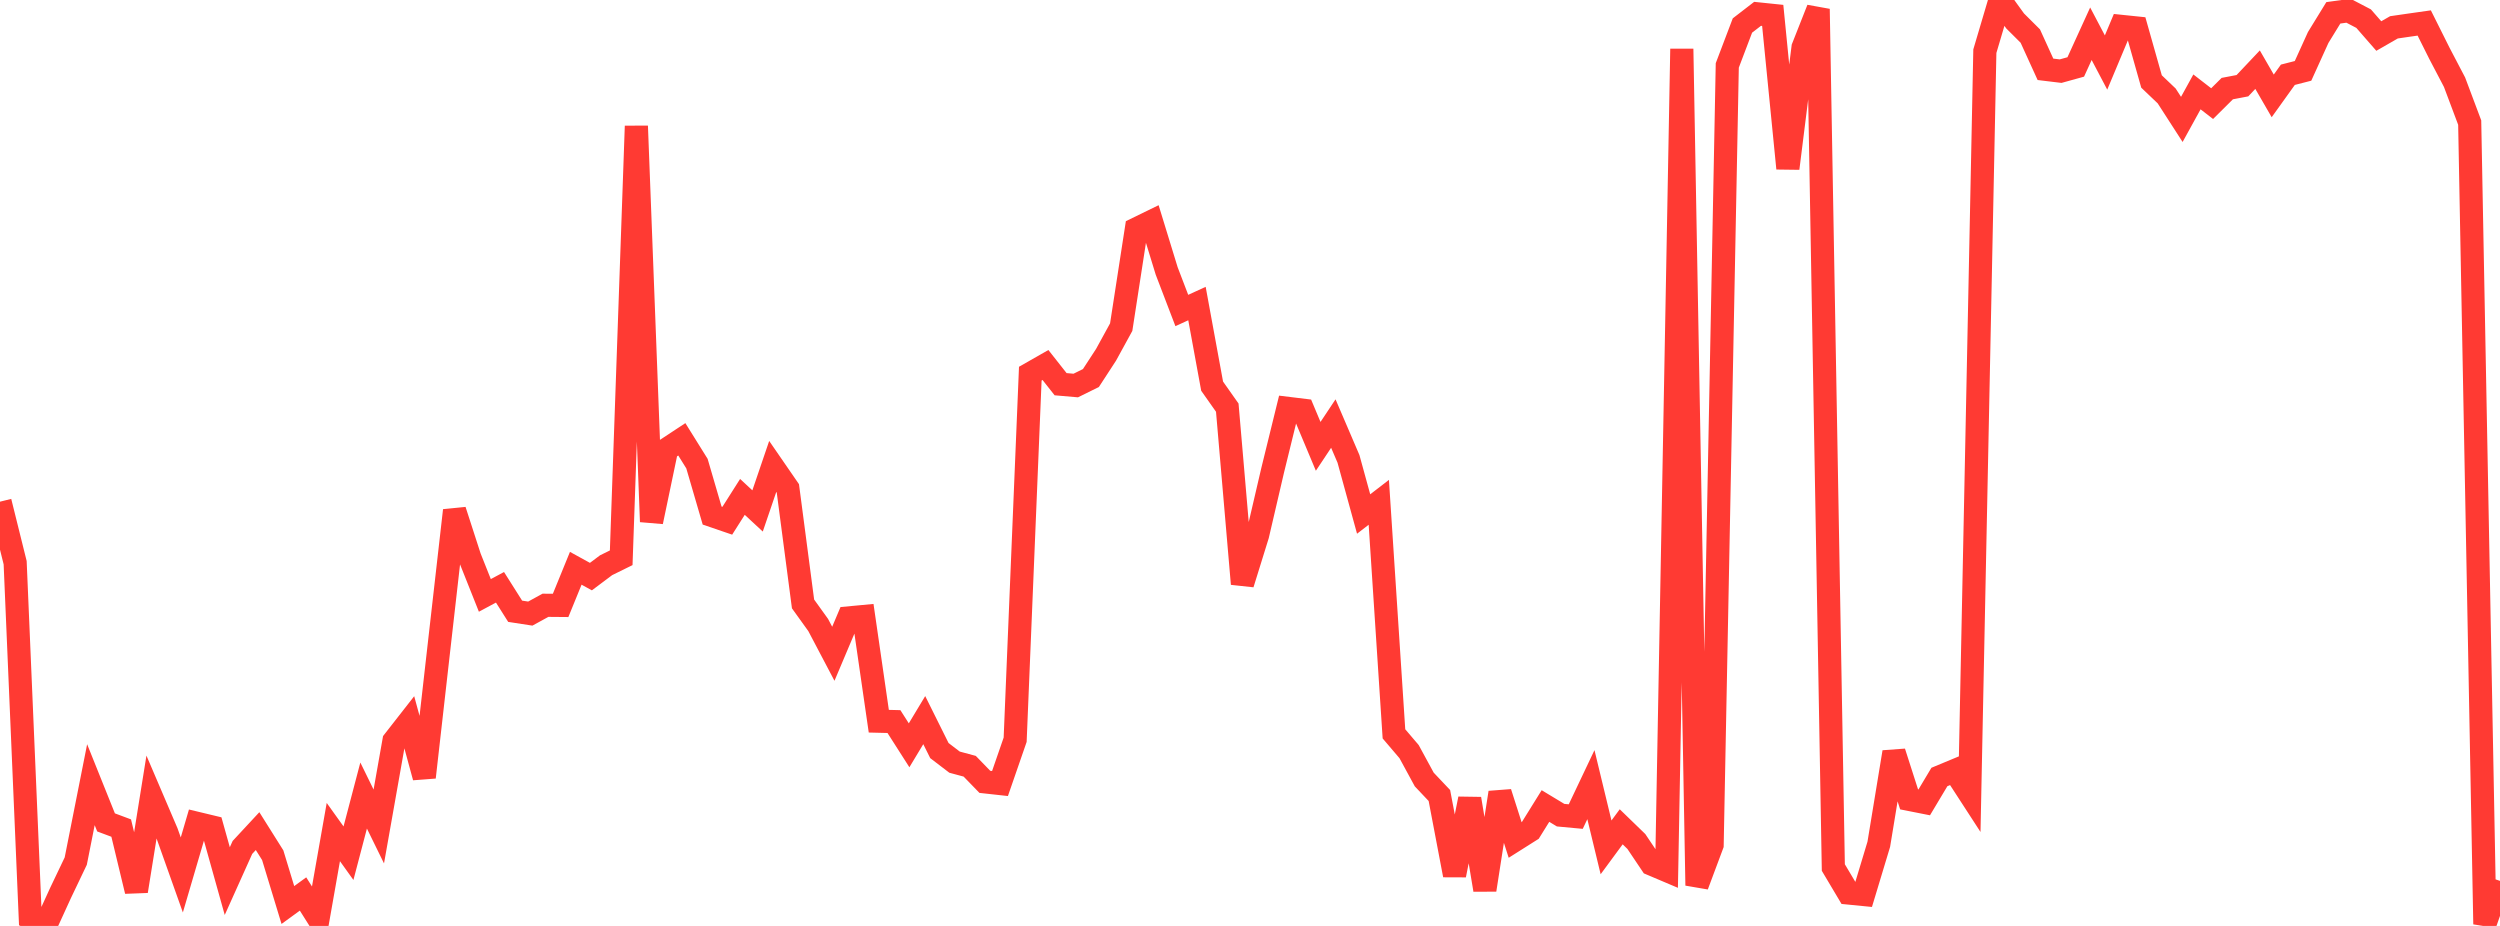<?xml version="1.0" standalone="no"?>
<!DOCTYPE svg PUBLIC "-//W3C//DTD SVG 1.1//EN" "http://www.w3.org/Graphics/SVG/1.1/DTD/svg11.dtd">

<svg width="135" height="50" viewBox="0 0 135 50" preserveAspectRatio="none" 
  xmlns="http://www.w3.org/2000/svg"
  xmlns:xlink="http://www.w3.org/1999/xlink">


<polyline points="0.0, 27.091 0.818, 30.384 1.636, 49.574 2.455, 50.0 3.273, 48.212 4.091, 46.499 4.909, 42.373 5.727, 44.41 6.545, 44.716 7.364, 48.121 8.182, 43.033 9.0, 44.946 9.818, 47.247 10.636, 44.46 11.455, 44.657 12.273, 47.58 13.091, 45.761 13.909, 44.88 14.727, 46.181 15.545, 48.871 16.364, 48.275 17.182, 49.573 18.0, 44.931 18.818, 46.073 19.636, 42.959 20.455, 44.63 21.273, 40.01 22.091, 38.963 22.909, 41.972 23.727, 34.757 24.545, 27.565 25.364, 30.097 26.182, 32.152 27.0, 31.714 27.818, 33.008 28.636, 33.134 29.455, 32.685 30.273, 32.692 31.091, 30.687 31.909, 31.137 32.727, 30.523 33.545, 30.12 34.364, 6.807 35.182, 28.173 36.0, 24.262 36.818, 23.723 37.636, 25.036 38.455, 27.841 39.273, 28.121 40.091, 26.832 40.909, 27.591 41.727, 25.189 42.545, 26.376 43.364, 32.612 44.182, 33.75 45.0, 35.304 45.818, 33.368 46.636, 33.291 47.455, 38.945 48.273, 38.965 49.091, 40.246 49.909, 38.887 50.727, 40.531 51.545, 41.156 52.364, 41.377 53.182, 42.22 54.0, 42.31 54.818, 39.946 55.636, 20.177 56.455, 19.71 57.273, 20.747 58.091, 20.818 58.909, 20.414 59.727, 19.158 60.545, 17.665 61.364, 12.362 62.182, 11.963 63.0, 14.629 63.818, 16.767 64.636, 16.392 65.455, 20.853 66.273, 22.013 67.091, 31.529 67.909, 28.895 68.727, 25.383 69.545, 22.052 70.364, 22.152 71.182, 24.103 72.0, 22.872 72.818, 24.78 73.636, 27.757 74.455, 27.125 75.273, 39.628 76.091, 40.588 76.909, 42.093 77.727, 42.958 78.545, 47.257 79.364, 43.135 80.182, 48.053 81.0, 42.801 81.818, 45.36 82.636, 44.843 83.455, 43.525 84.273, 44.019 85.091, 44.095 85.909, 42.371 86.727, 45.758 87.545, 44.647 88.364, 45.441 89.182, 46.659 90.0, 47.006 90.818, 2.64 91.636, 47.813 92.455, 45.622 93.273, 3.533 94.091, 1.378 94.909, 0.747 95.727, 0.832 96.545, 9.093 97.364, 2.562 98.182, 0.488 99.0, 46.847 99.818, 48.222 100.636, 48.303 101.455, 45.589 102.273, 40.615 103.091, 43.165 103.909, 43.327 104.727, 41.958 105.545, 41.618 106.364, 42.88 107.182, 2.763 108.0, 0.0 108.818, 1.132 109.636, 1.947 110.455, 3.743 111.273, 3.842 112.091, 3.615 112.909, 1.822 113.727, 3.376 114.545, 1.424 115.364, 1.509 116.182, 4.4 117.0, 5.18 117.818, 6.448 118.636, 4.962 119.455, 5.596 120.273, 4.784 121.091, 4.628 121.909, 3.762 122.727, 5.178 123.545, 4.037 124.364, 3.827 125.182, 2.025 126.0, 0.693 126.818, 0.579 127.636, 1.007 128.455, 1.946 129.273, 1.476 130.091, 1.357 130.909, 1.241 131.727, 2.878 132.545, 4.439 133.364, 6.62 134.182, 49.904 135.0, 47.569" fill="none" stroke="#ff3a33" stroke-width="1.25"/>

</svg>